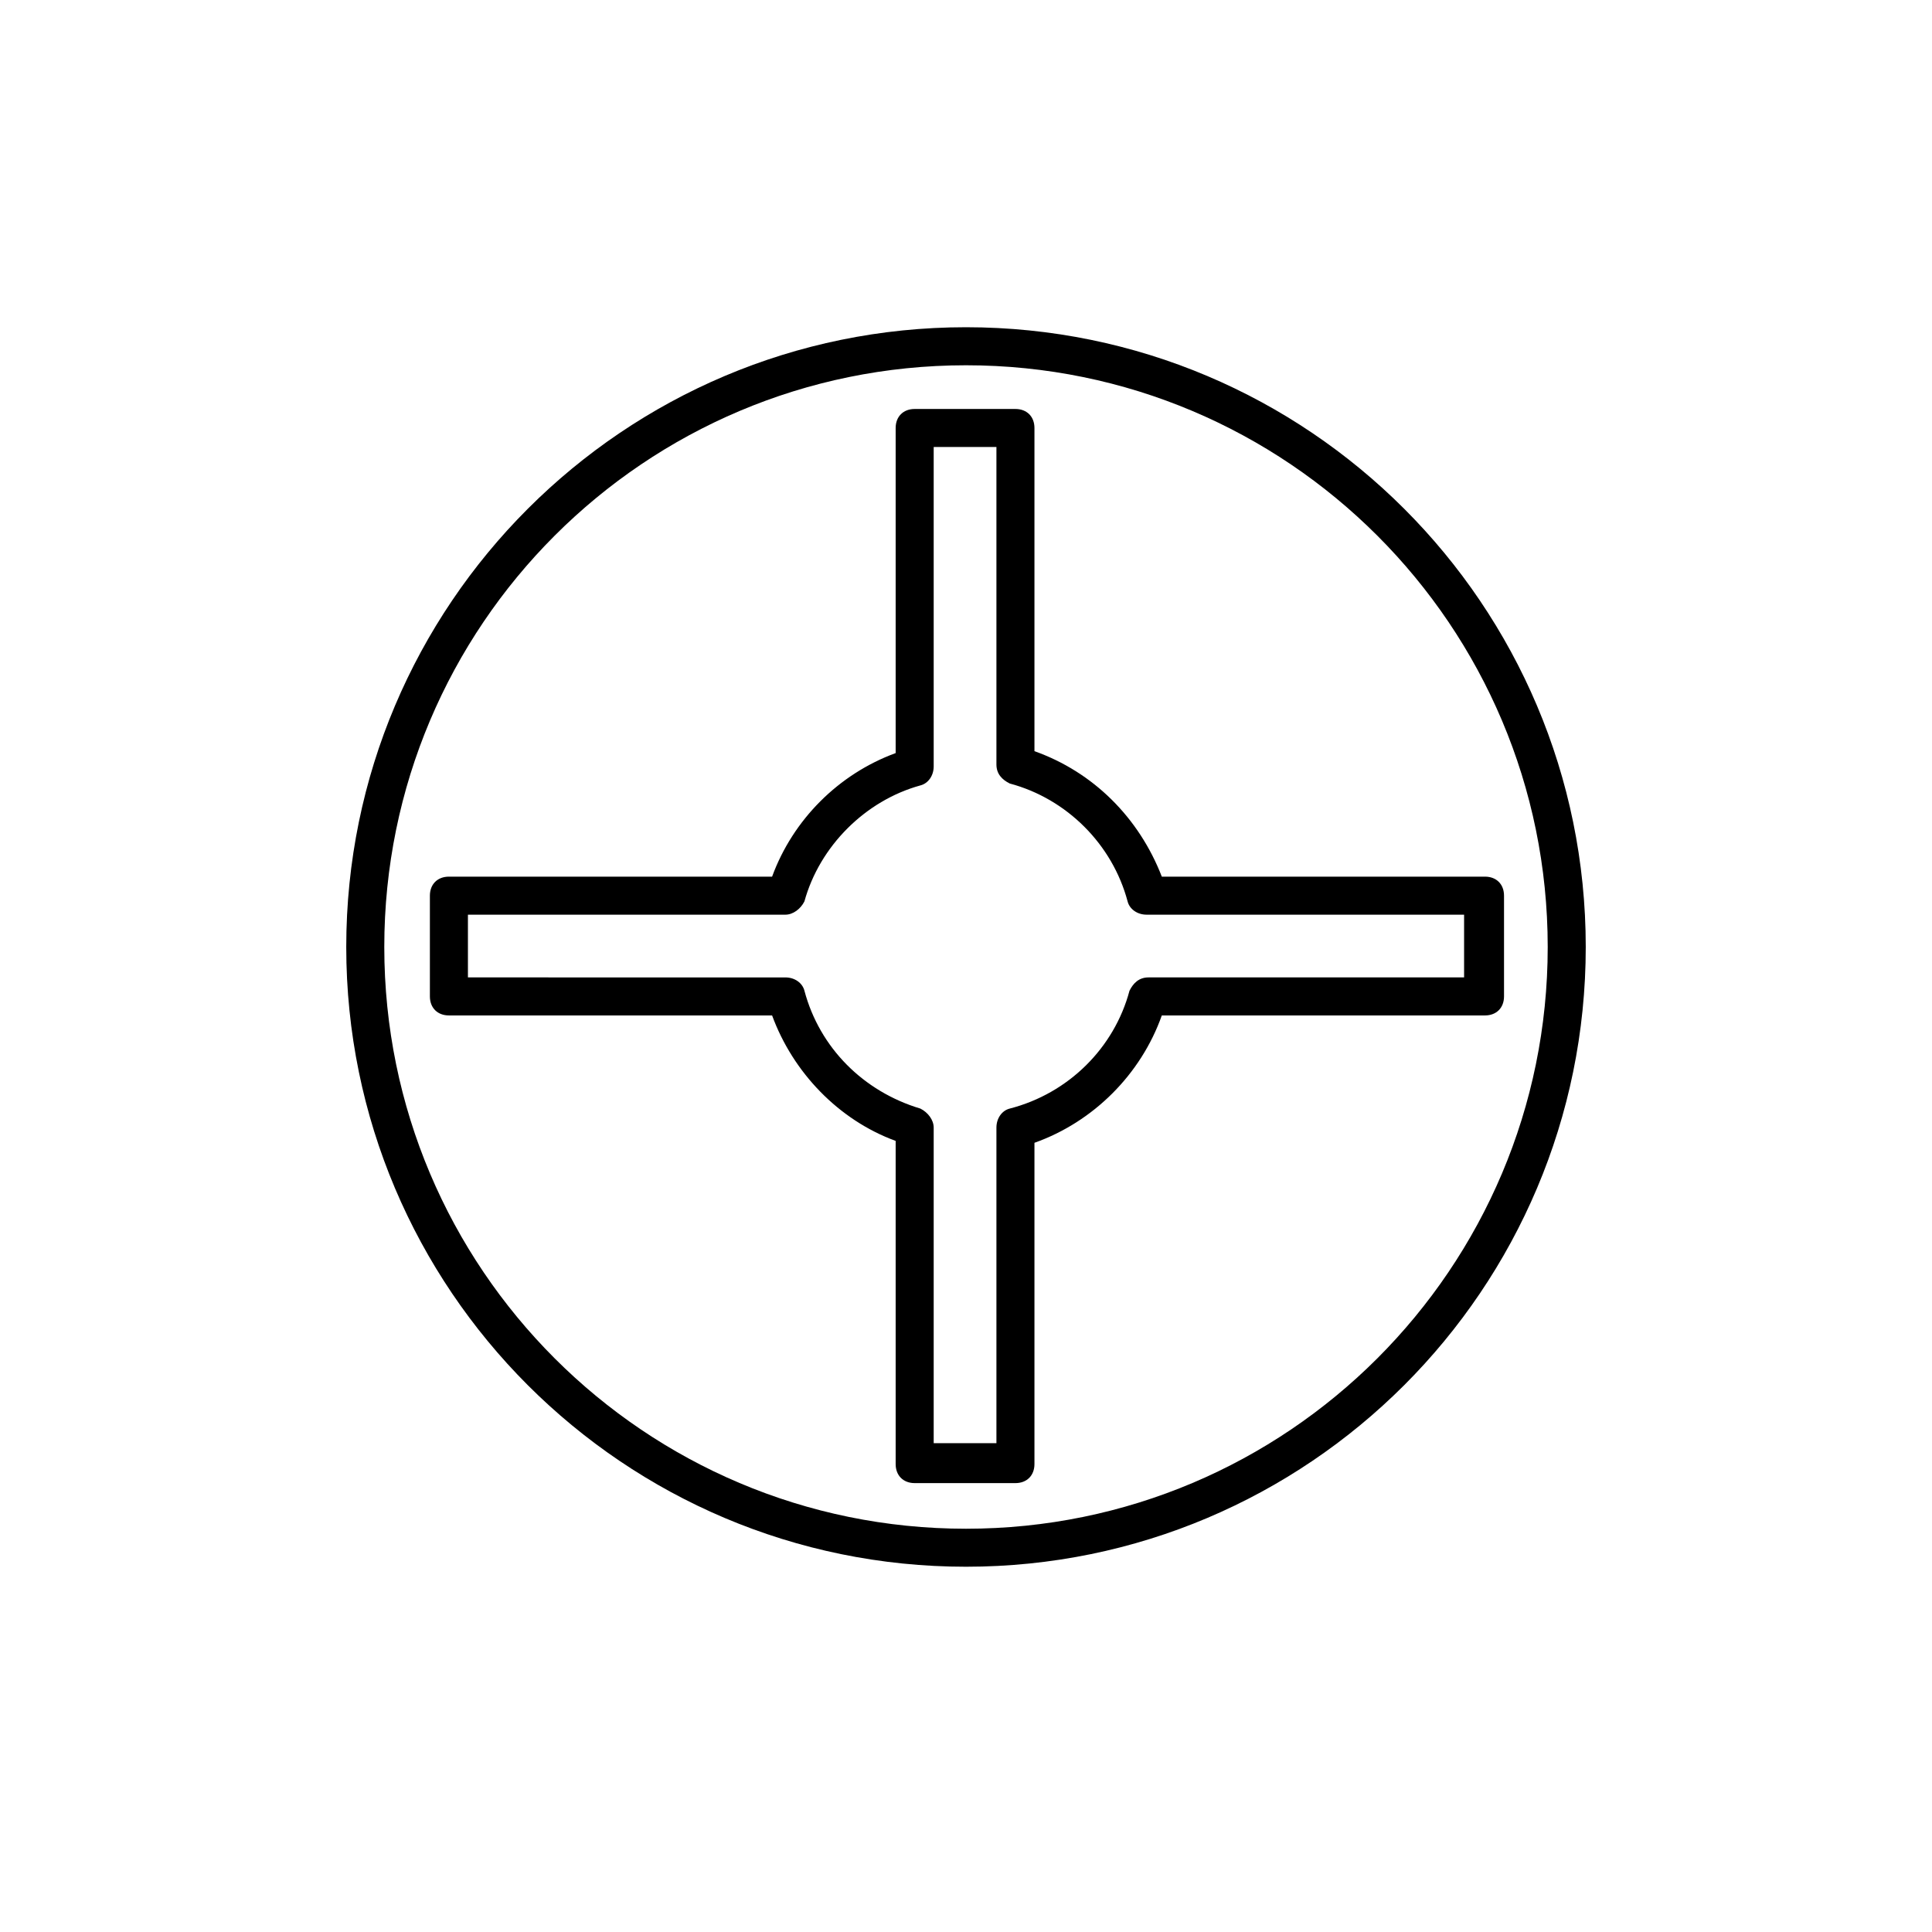 <?xml version="1.0" encoding="UTF-8"?>
<!-- Uploaded to: SVG Repo, www.svgrepo.com, Generator: SVG Repo Mixer Tools -->
<svg fill="#000000" width="800px" height="800px" version="1.1" viewBox="144 144 512 512" xmlns="http://www.w3.org/2000/svg">
 <g>
  <path d="m400 230.72c-90.688 0-164.24 73.555-164.24 164.24 0 90.684 73.555 164.24 164.24 164.24 90.684 0 164.24-73.559 164.24-164.24 0-90.688-73.559-164.24-164.24-164.24zm0 318.41c-85.145 0-154.16-69.023-154.16-154.16-0.004-85.145 69.02-154.17 154.16-154.17 85.141 0 154.16 69.023 154.16 154.17 0 85.145-69.023 154.16-154.16 154.16z"/>
  <path d="m418.14 343.07v-85.648c0-3.023-2.016-5.039-5.039-5.039h-26.703c-3.023 0-5.039 2.016-5.039 5.039v86.152c-15.113 5.543-27.207 17.633-32.746 32.746h-85.648c-3.023 0-5.039 2.016-5.039 5.039v26.703c0 3.023 2.016 5.039 5.039 5.039h85.648c5.543 15.113 17.633 27.711 32.746 33.25v85.648c0 3.023 2.016 5.039 5.039 5.039h26.703c3.023 0 5.039-2.016 5.039-5.039v-85.145c15.617-5.543 28.215-18.137 33.754-33.754h85.648c3.023 0 5.039-2.016 5.039-5.039v-26.703c0-3.023-2.016-5.039-5.039-5.039h-85.648c-6.047-15.613-18.137-27.707-33.754-33.25zm113.86 59.953h-83.633c-2.519 0-4.031 1.512-5.039 3.527-4.031 15.113-16.121 27.207-31.738 31.234-2.016 0.504-3.527 2.519-3.527 5.039v83.633h-16.625v-83.629c0-2.016-1.512-4.031-3.527-5.039-15.113-4.535-26.703-16.121-30.73-31.234-0.504-2.016-2.519-3.527-5.039-3.527l-84.137-0.004v-16.625h84.137c2.016 0 4.031-1.512 5.039-3.527 4.031-14.609 16.121-26.703 30.73-30.73 2.016-0.504 3.527-2.519 3.527-5.039v-84.641h16.625v84.137c0 2.519 1.512 4.031 3.527 5.039 15.113 4.031 27.207 16.121 31.234 31.234 0.504 2.016 2.519 3.527 5.039 3.527h84.137z"/>
 </g>
</svg>